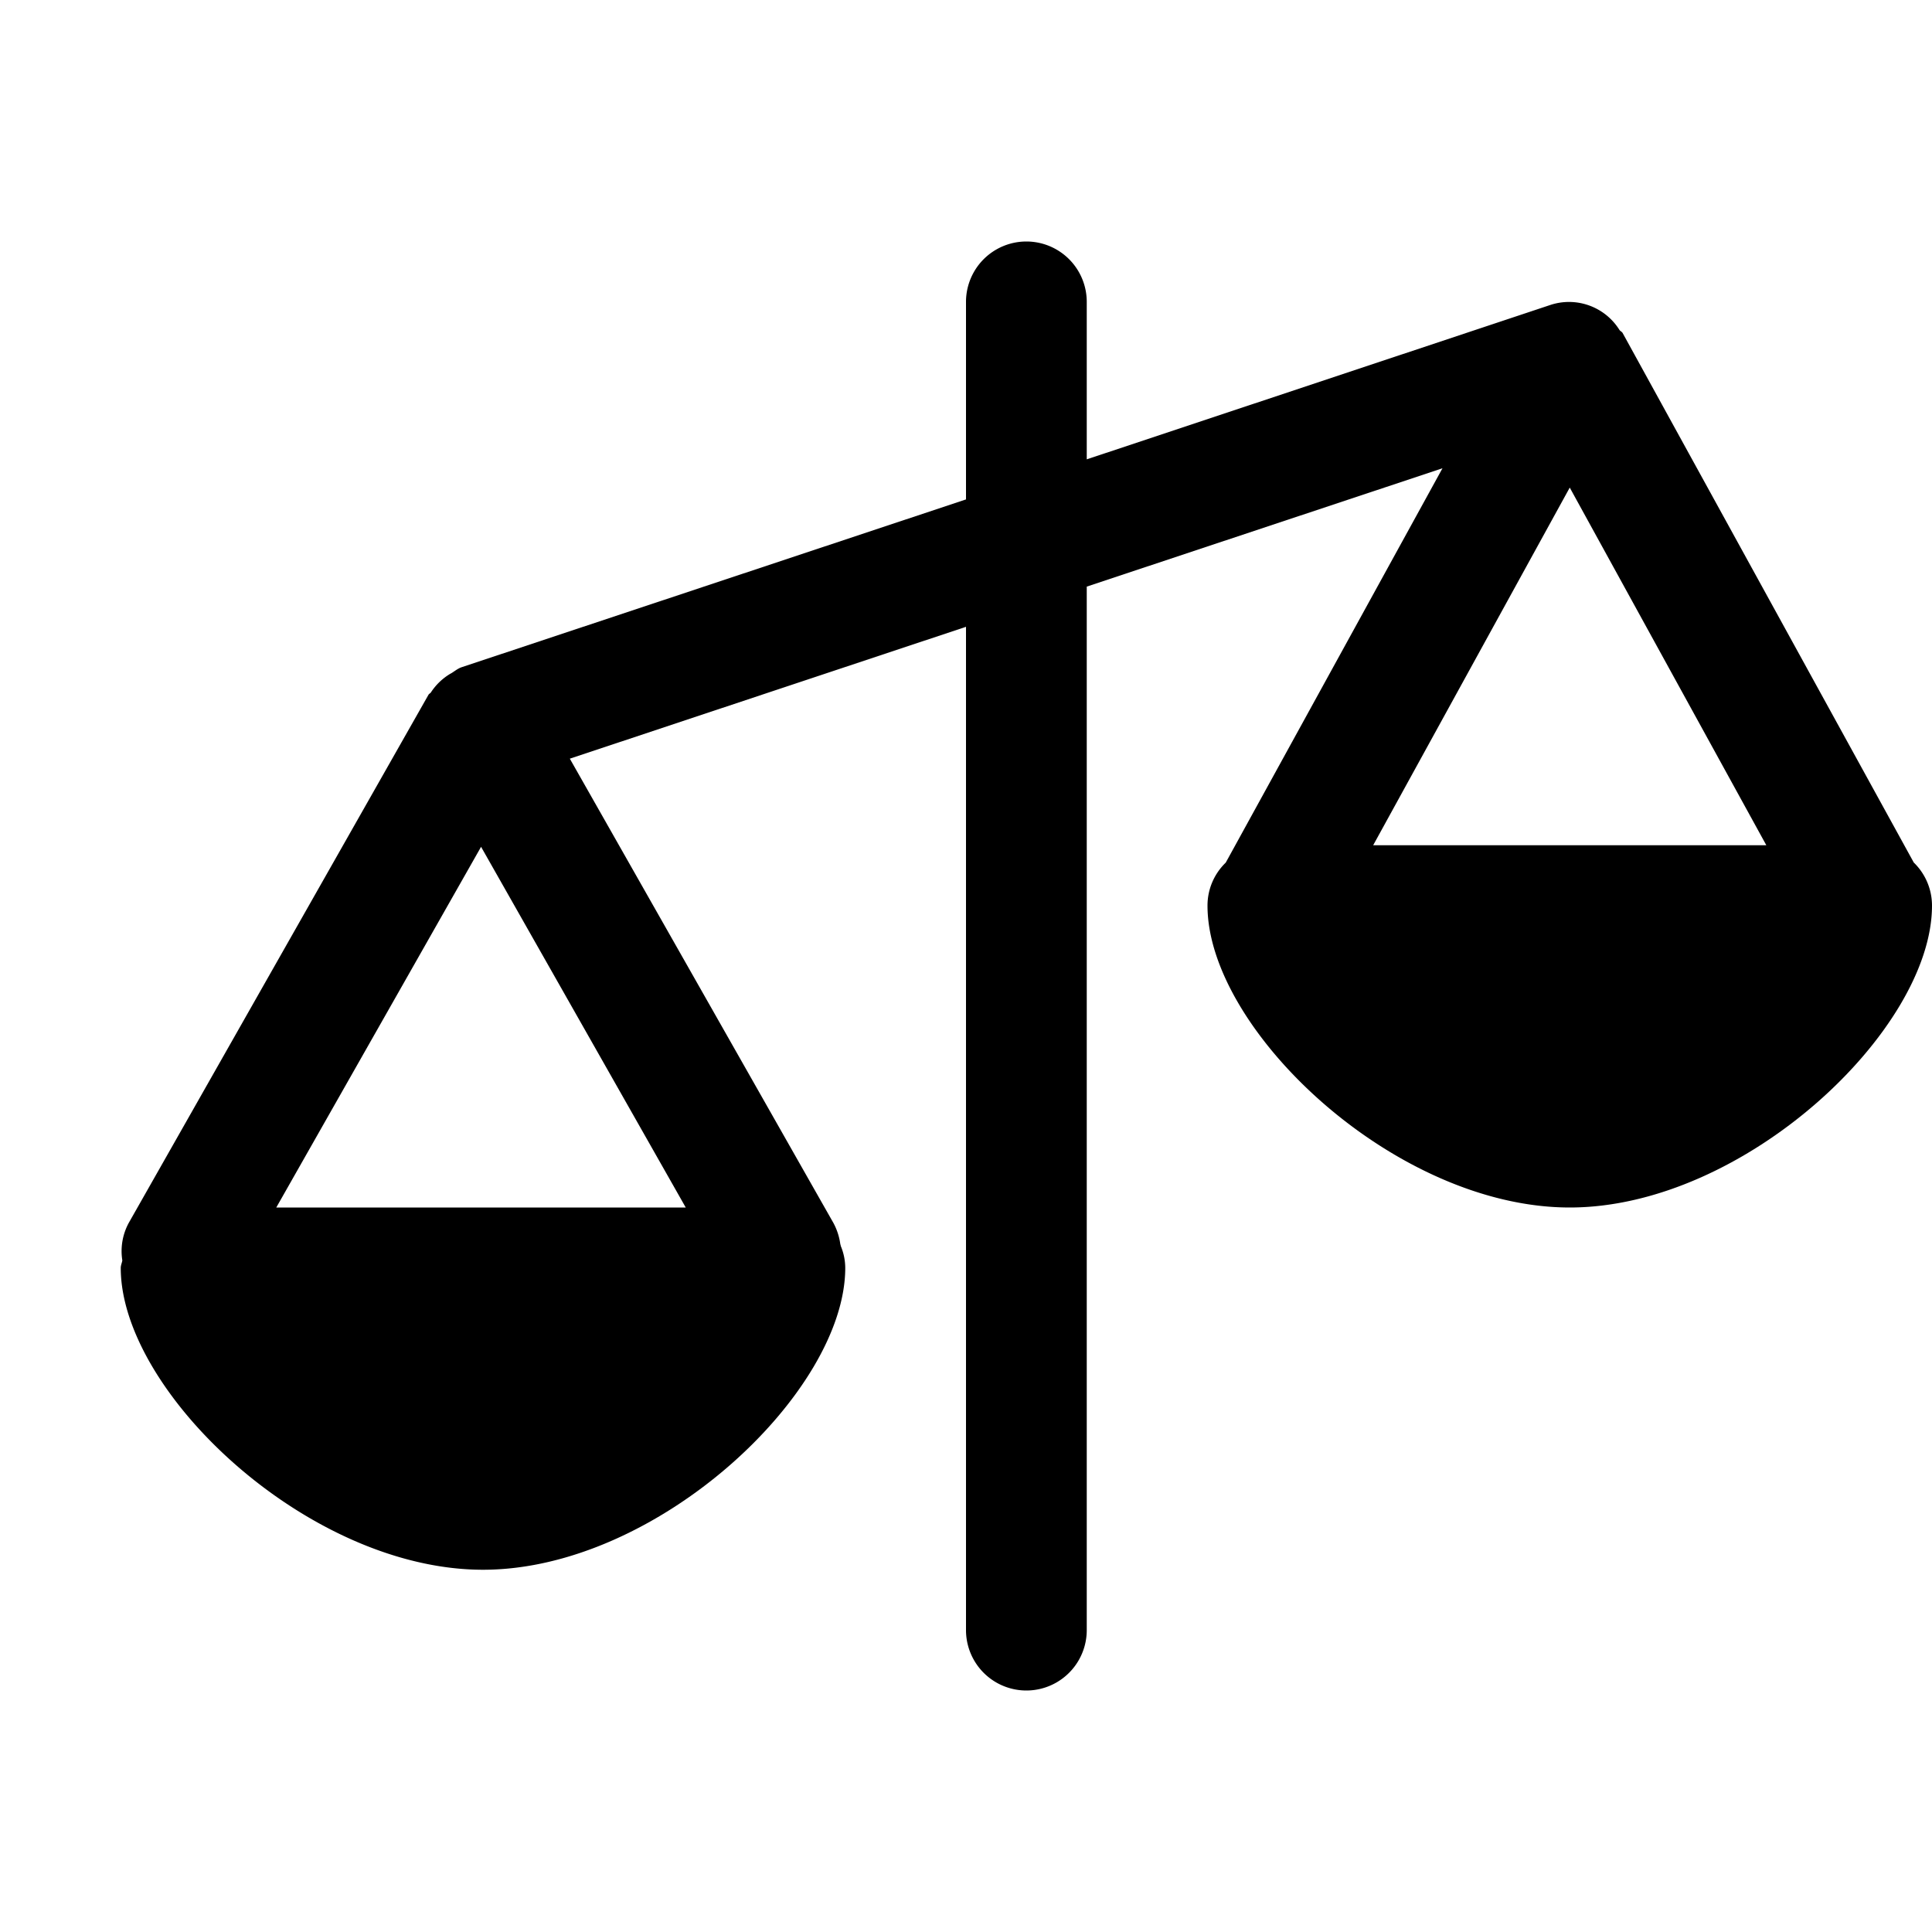 <svg xmlns="http://www.w3.org/2000/svg" width="32" height="32"><path d="m31.698 14.286-4.822-8.77c-.012-.022-.038-.03-.052-.05a.985.985 0 0 0-1.142-.416L18 7.608V5a1 1 0 0 0-2 0v3.272L7.65 11.05c-.068.022-.12.068-.18.104h-.002a.986.986 0 0 0-.332.316c-.01.014-.028.02-.038.036l-4.966 8.75a.981.981 0 0 0-.106.62C2.02 20.918 2 20.956 2 21c0 2.06 3.11 5 6 5s6-2.94 6-5a.952.952 0 0 0-.074-.362l-.002-.012-.006-.02a1.027 1.027 0 0 0-.114-.35l-4.366-7.69L16 10.382V27a1 1 0 0 0 2 0V9.716l5.892-1.96-3.59 6.532A.987.987 0 0 0 20 15c0 2.06 3.11 5 6 5s6-2.94 6-5a.995.995 0 0 0-.302-.714zM4.576 20l3.392-5.974L11.358 20H4.576zm18.168-6L26 8.076 29.256 14h-6.512z"/></svg>